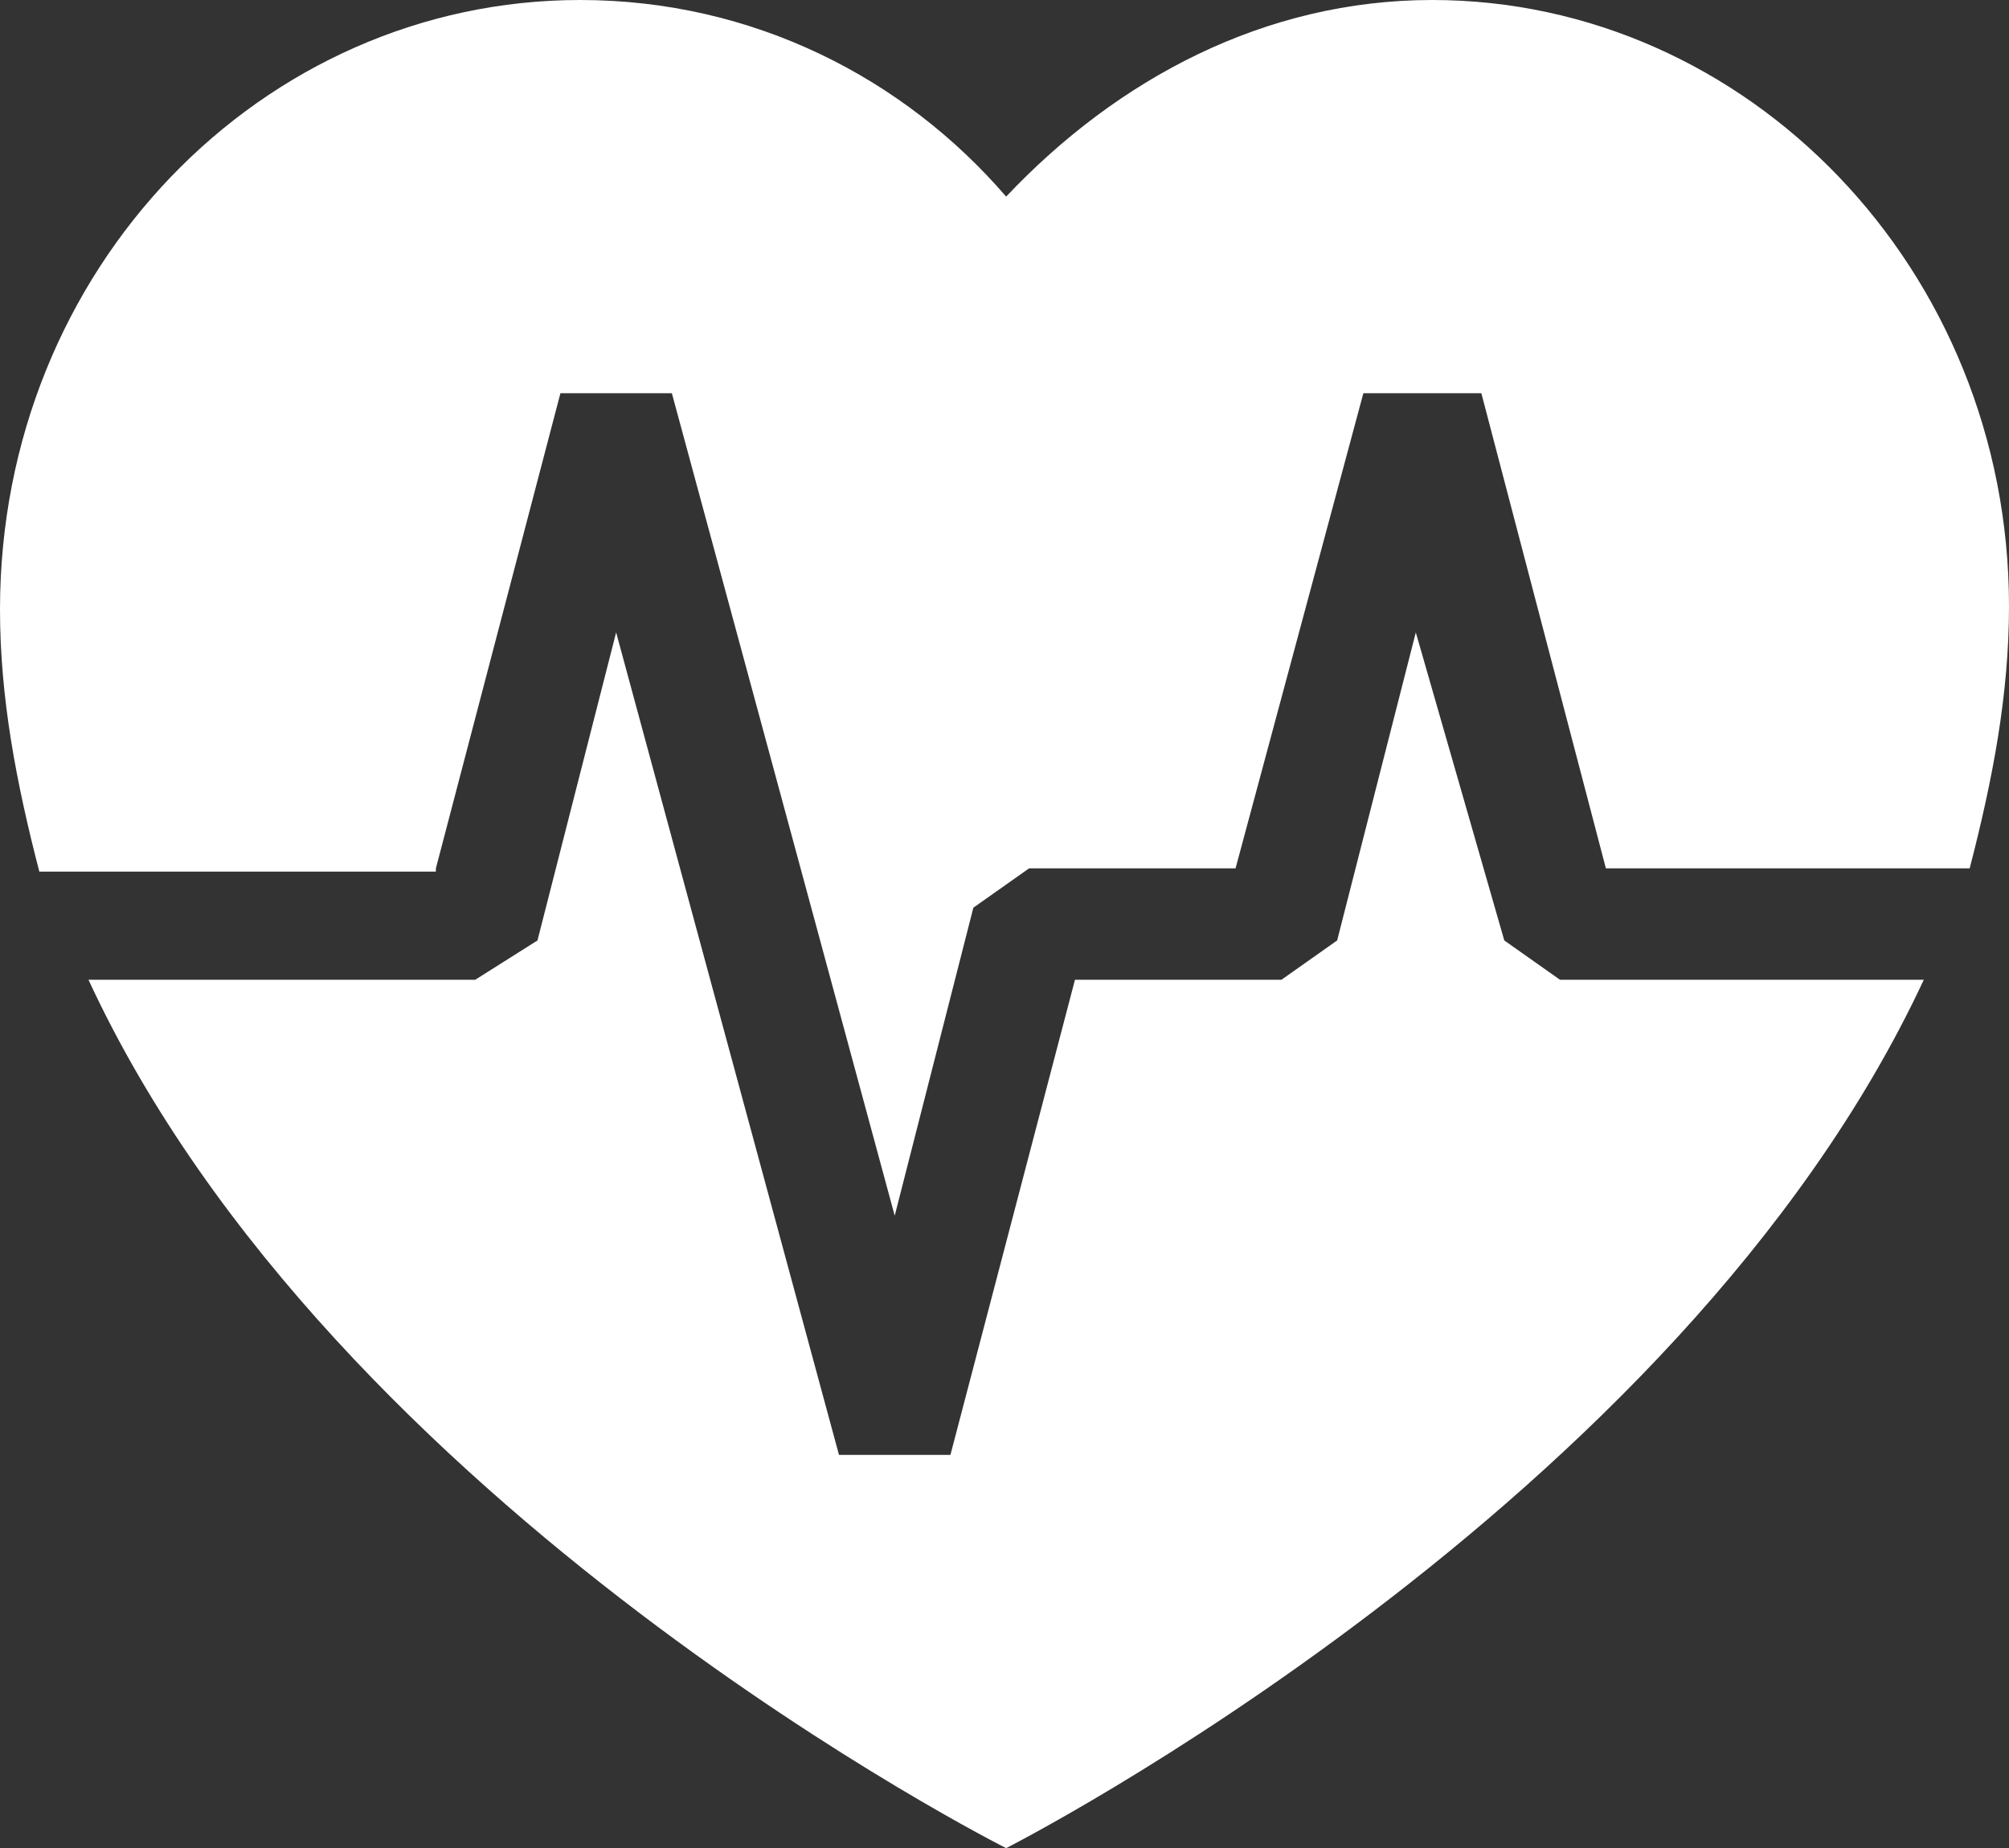 <?xml version="1.0" encoding="utf-8"?>
<!-- Generator: Adobe Illustrator 21.0.0, SVG Export Plug-In . SVG Version: 6.00 Build 0)  -->
<svg version="1.1" id="Capa_1" xmlns="http://www.w3.org/2000/svg" xmlns:xlink="http://www.w3.org/1999/xlink" x="0px" y="0px"
	 viewBox="0 0 61.3 56.4" style="enable-background:new 0 0 61.3 56.4;" xml:space="preserve">
<rect x="0" y="0" width="61.3" height="56.4" fill="#333333" stroke="none"/>
<style type="text/css">
	.st0{fill-rule:evenodd;clip-rule:evenodd;fill:#FFFFFF;}
</style>
<g>
	<path class="st0" d="M47.6,29.9l-1.7-1.2l-2.7-9.4l-2.4,9.4l-1.7,1.2h-6.3L29,44.4h-3.4l-6.8-25.1l-2.4,9.4l-1.9,1.2H2.7
		c7.5,16.2,28,26.5,28,26.5s20.5-10.4,28-26.5H47.6z M13.3,26.5l3.8-14.5h3.4l6.8,25.1l2.4-9.4l1.7-1.2h6.3l3.9-14.5h3.6L49,26.5
		h11.1c0.7-2.7,1.2-5.3,1.2-8C61.3,8.2,53.3,0,43.7,0c-5.1,0-9.6,2.4-13,6c-3.1-3.6-7.7-6-13-6C8,0,0,8.2,0,18.6
		c0,2.7,0.5,5.3,1.2,8H13.3z"/>
</g>
</svg>
